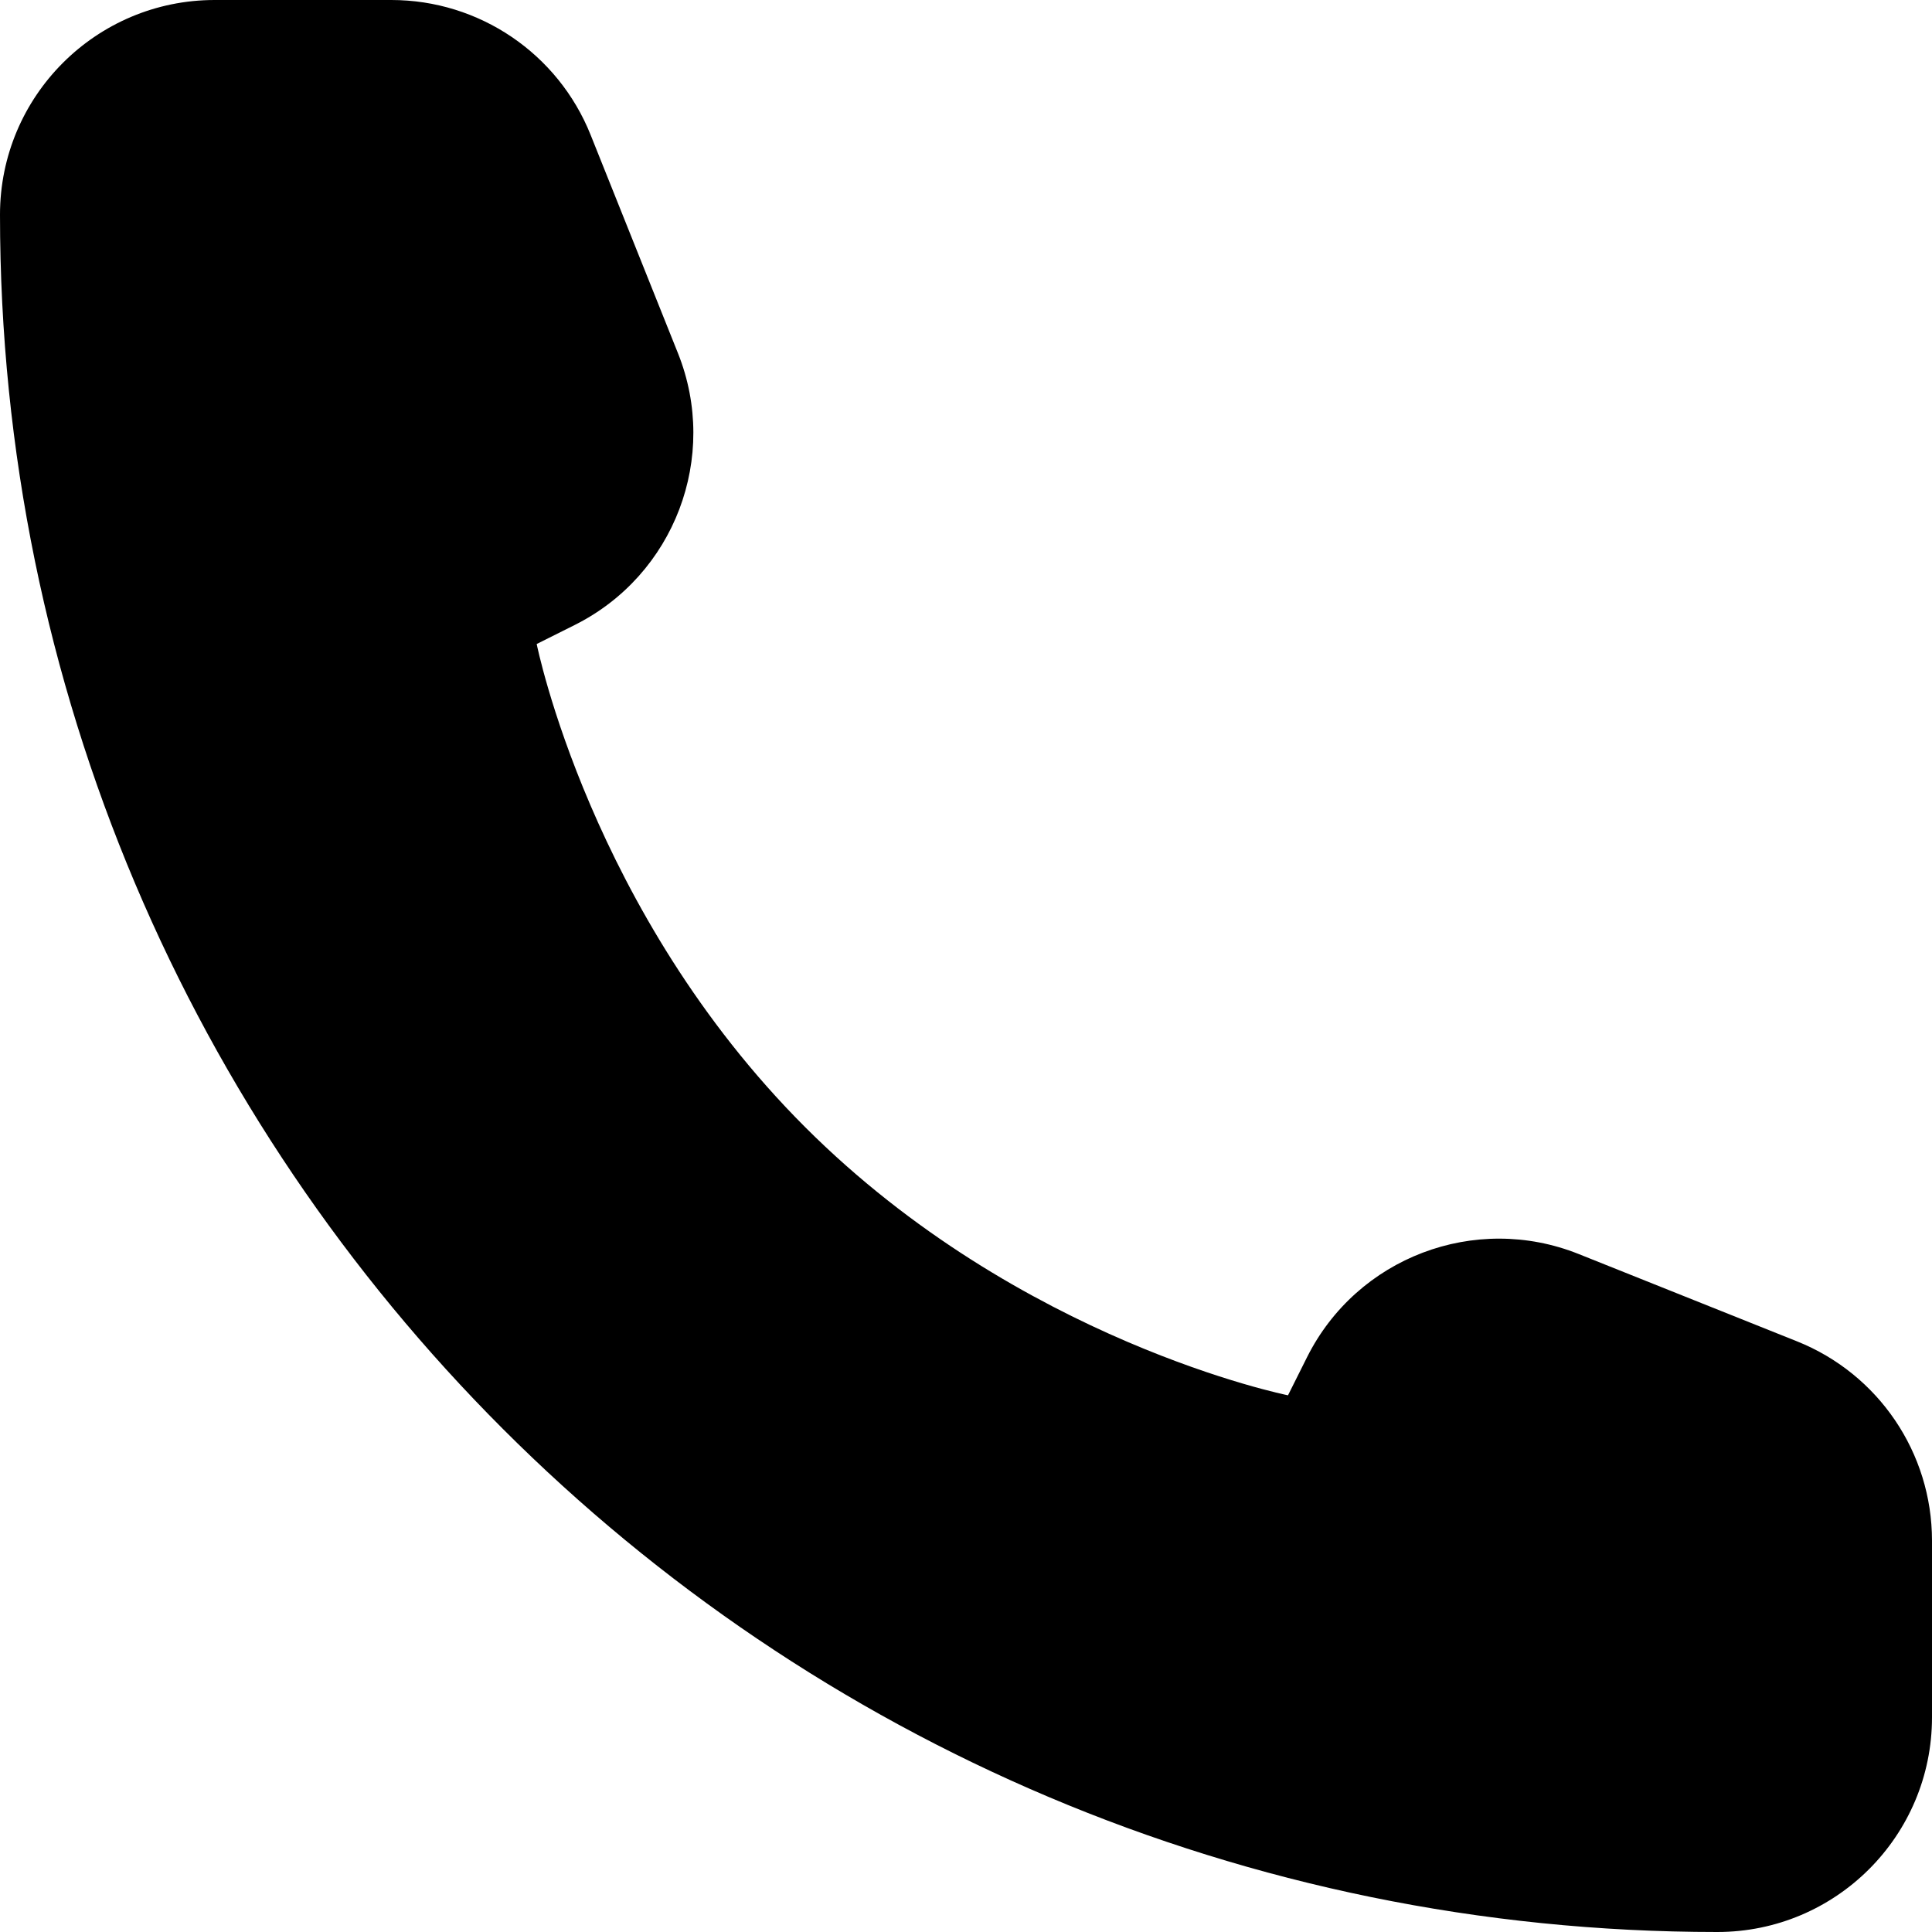<svg width="24" height="24" viewBox="0 0 24 24" fill="none" xmlns="http://www.w3.org/2000/svg">
<path d="M24 21.333V19.139C24 18.048 23.336 17.068 22.324 16.663L19.611 15.578C18.324 15.063 16.856 15.621 16.236 16.861L16 17.333C16 17.333 12.667 16.667 10 14C7.333 11.333 6.667 8 6.667 8L7.139 7.764C8.379 7.144 8.937 5.676 8.422 4.388L7.337 1.676C6.932 0.664 5.952 0 4.861 0H2.667C1.194 0 0 1.194 0 2.667C0 14.449 9.551 24 21.333 24C22.806 24 24 22.806 24 21.333Z" fill="black"/>
</svg>
